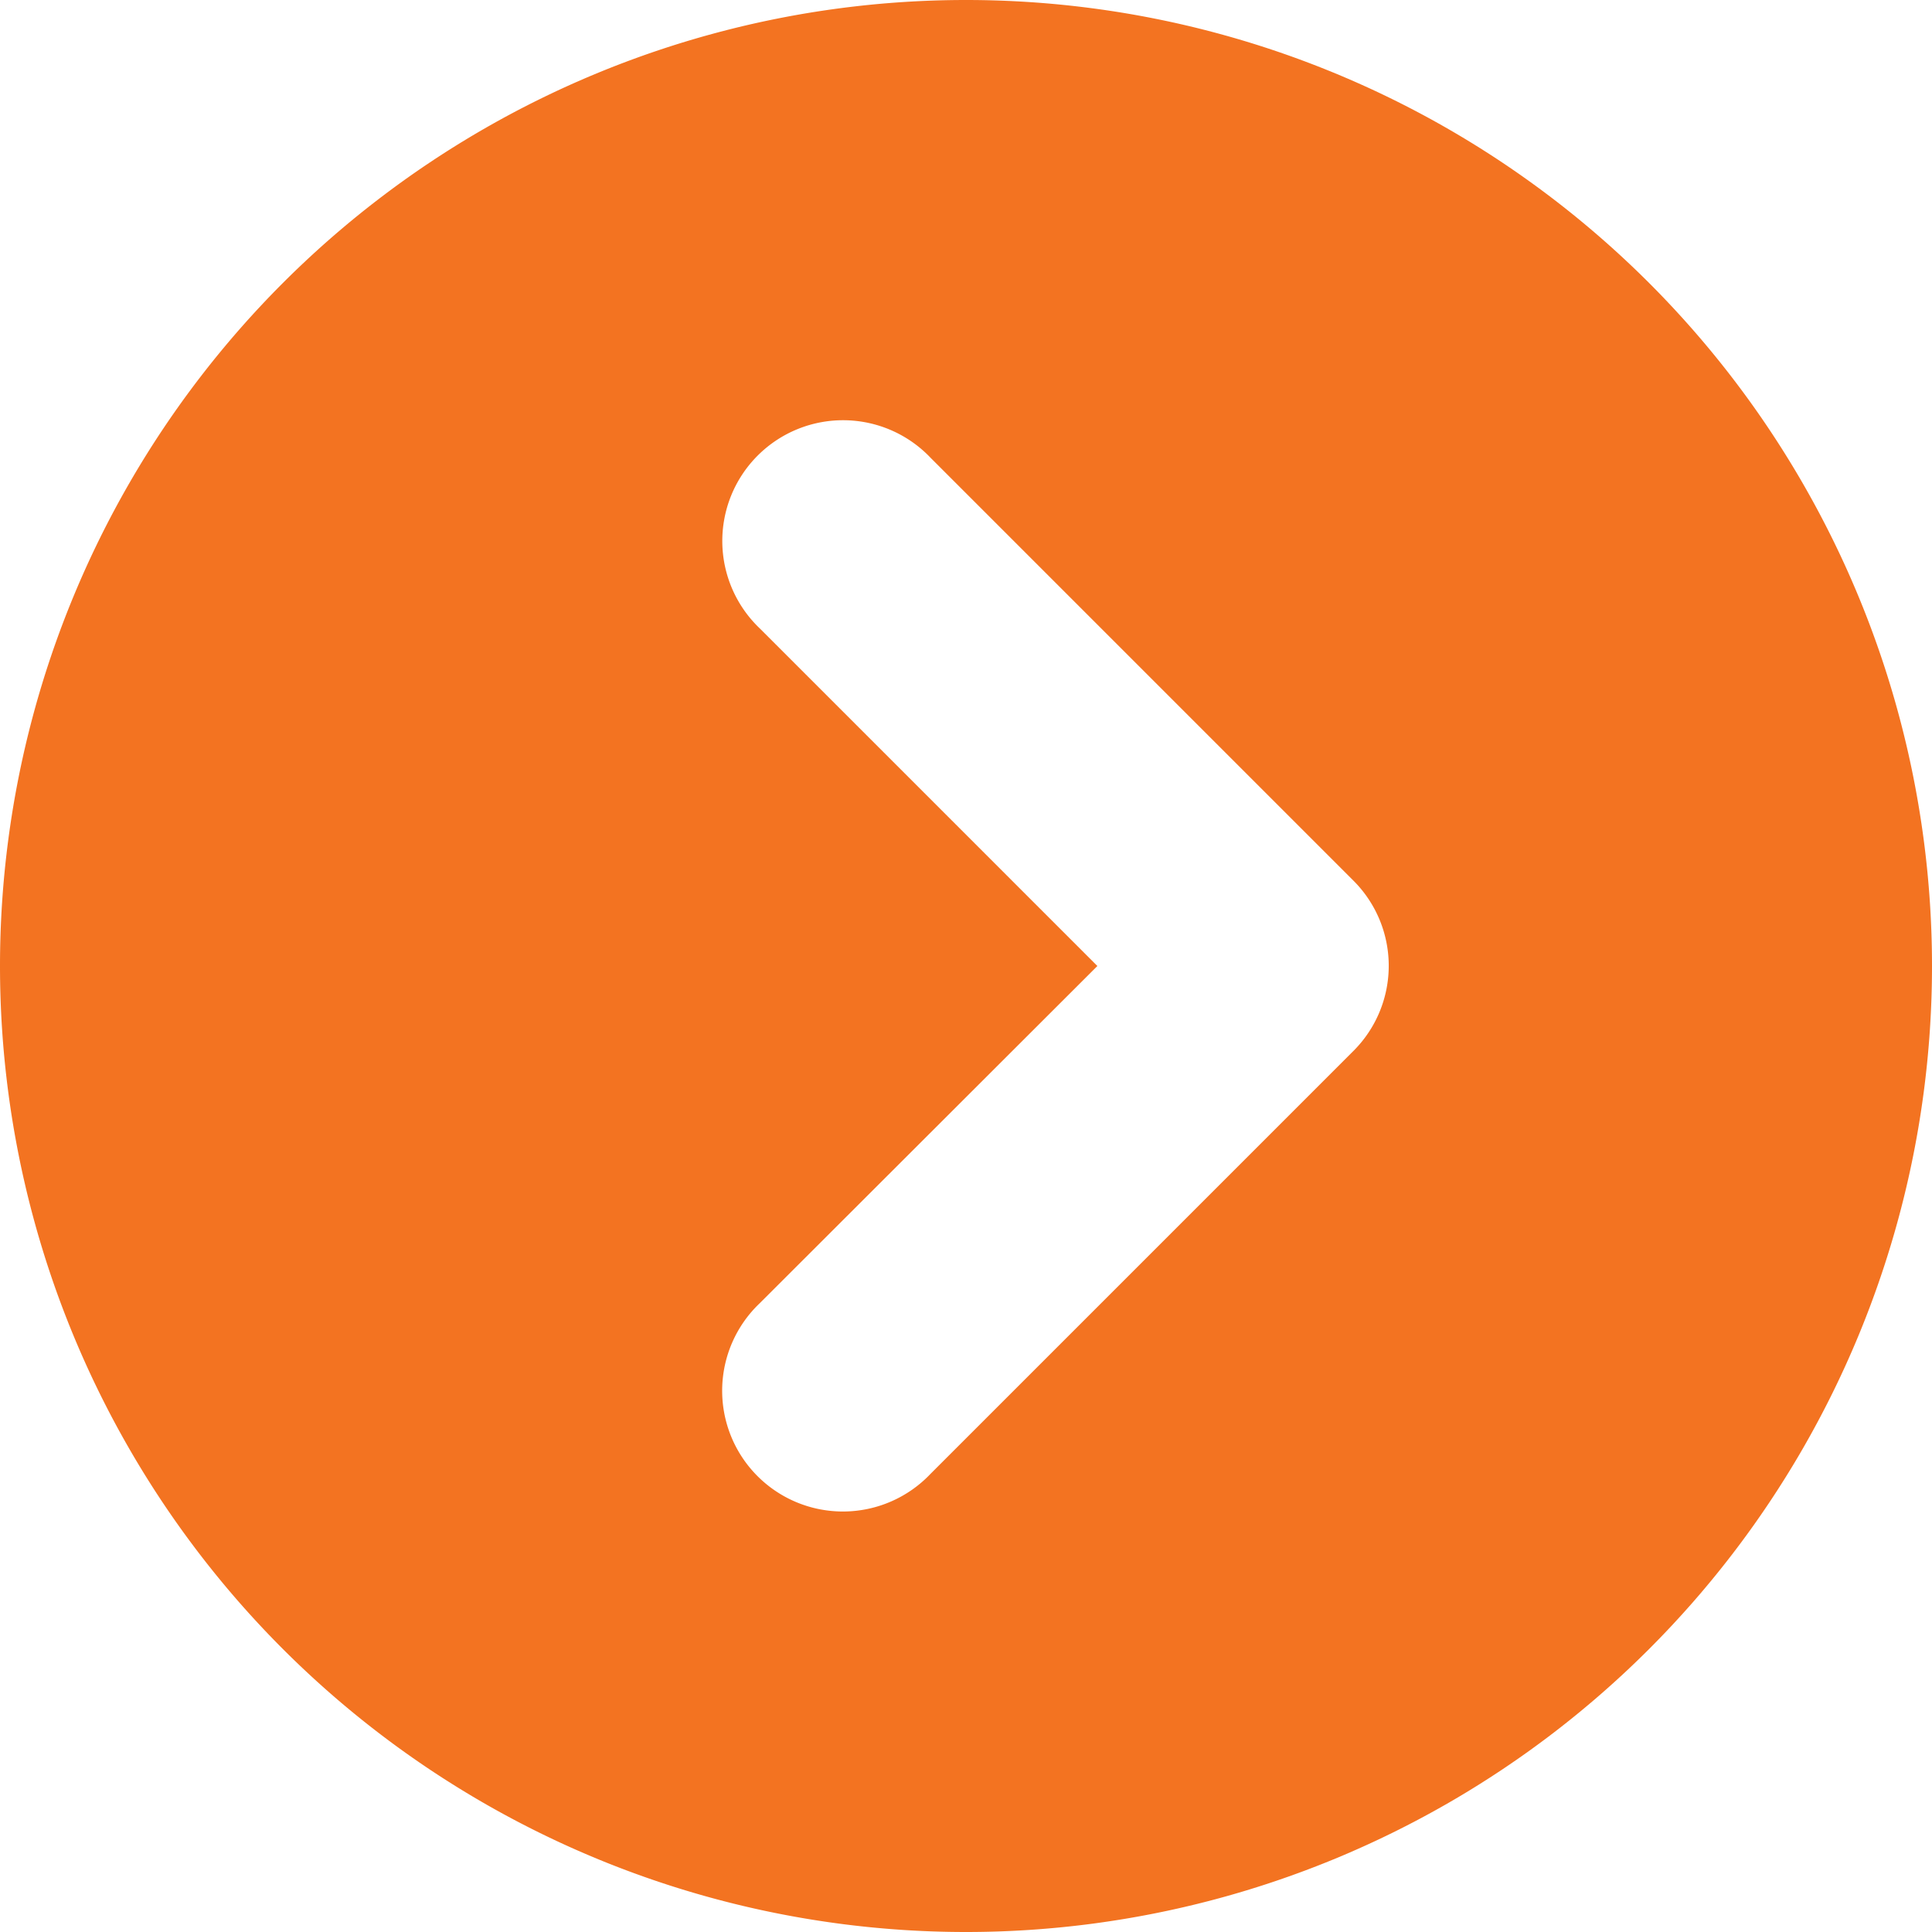 <svg xmlns="http://www.w3.org/2000/svg" viewBox="0 0 14 14" width="14" height="14"><path fill="#F37321" fill-rule="nonzero" d="M7 0a7 7 0 0 0-7 7 7 7 0 0 0 7 7 7 7 0 0 0 7-7 7 7 0 0 0-7-7Zm2.805 7.618L6.743 10.68a.875.875 0 1 1-1.237-1.237L7.952 7 5.507 4.555a.875.875 0 1 1 1.237-1.237l3.063 3.063a.872.872 0 0 1-.002 1.237Z"/></svg>